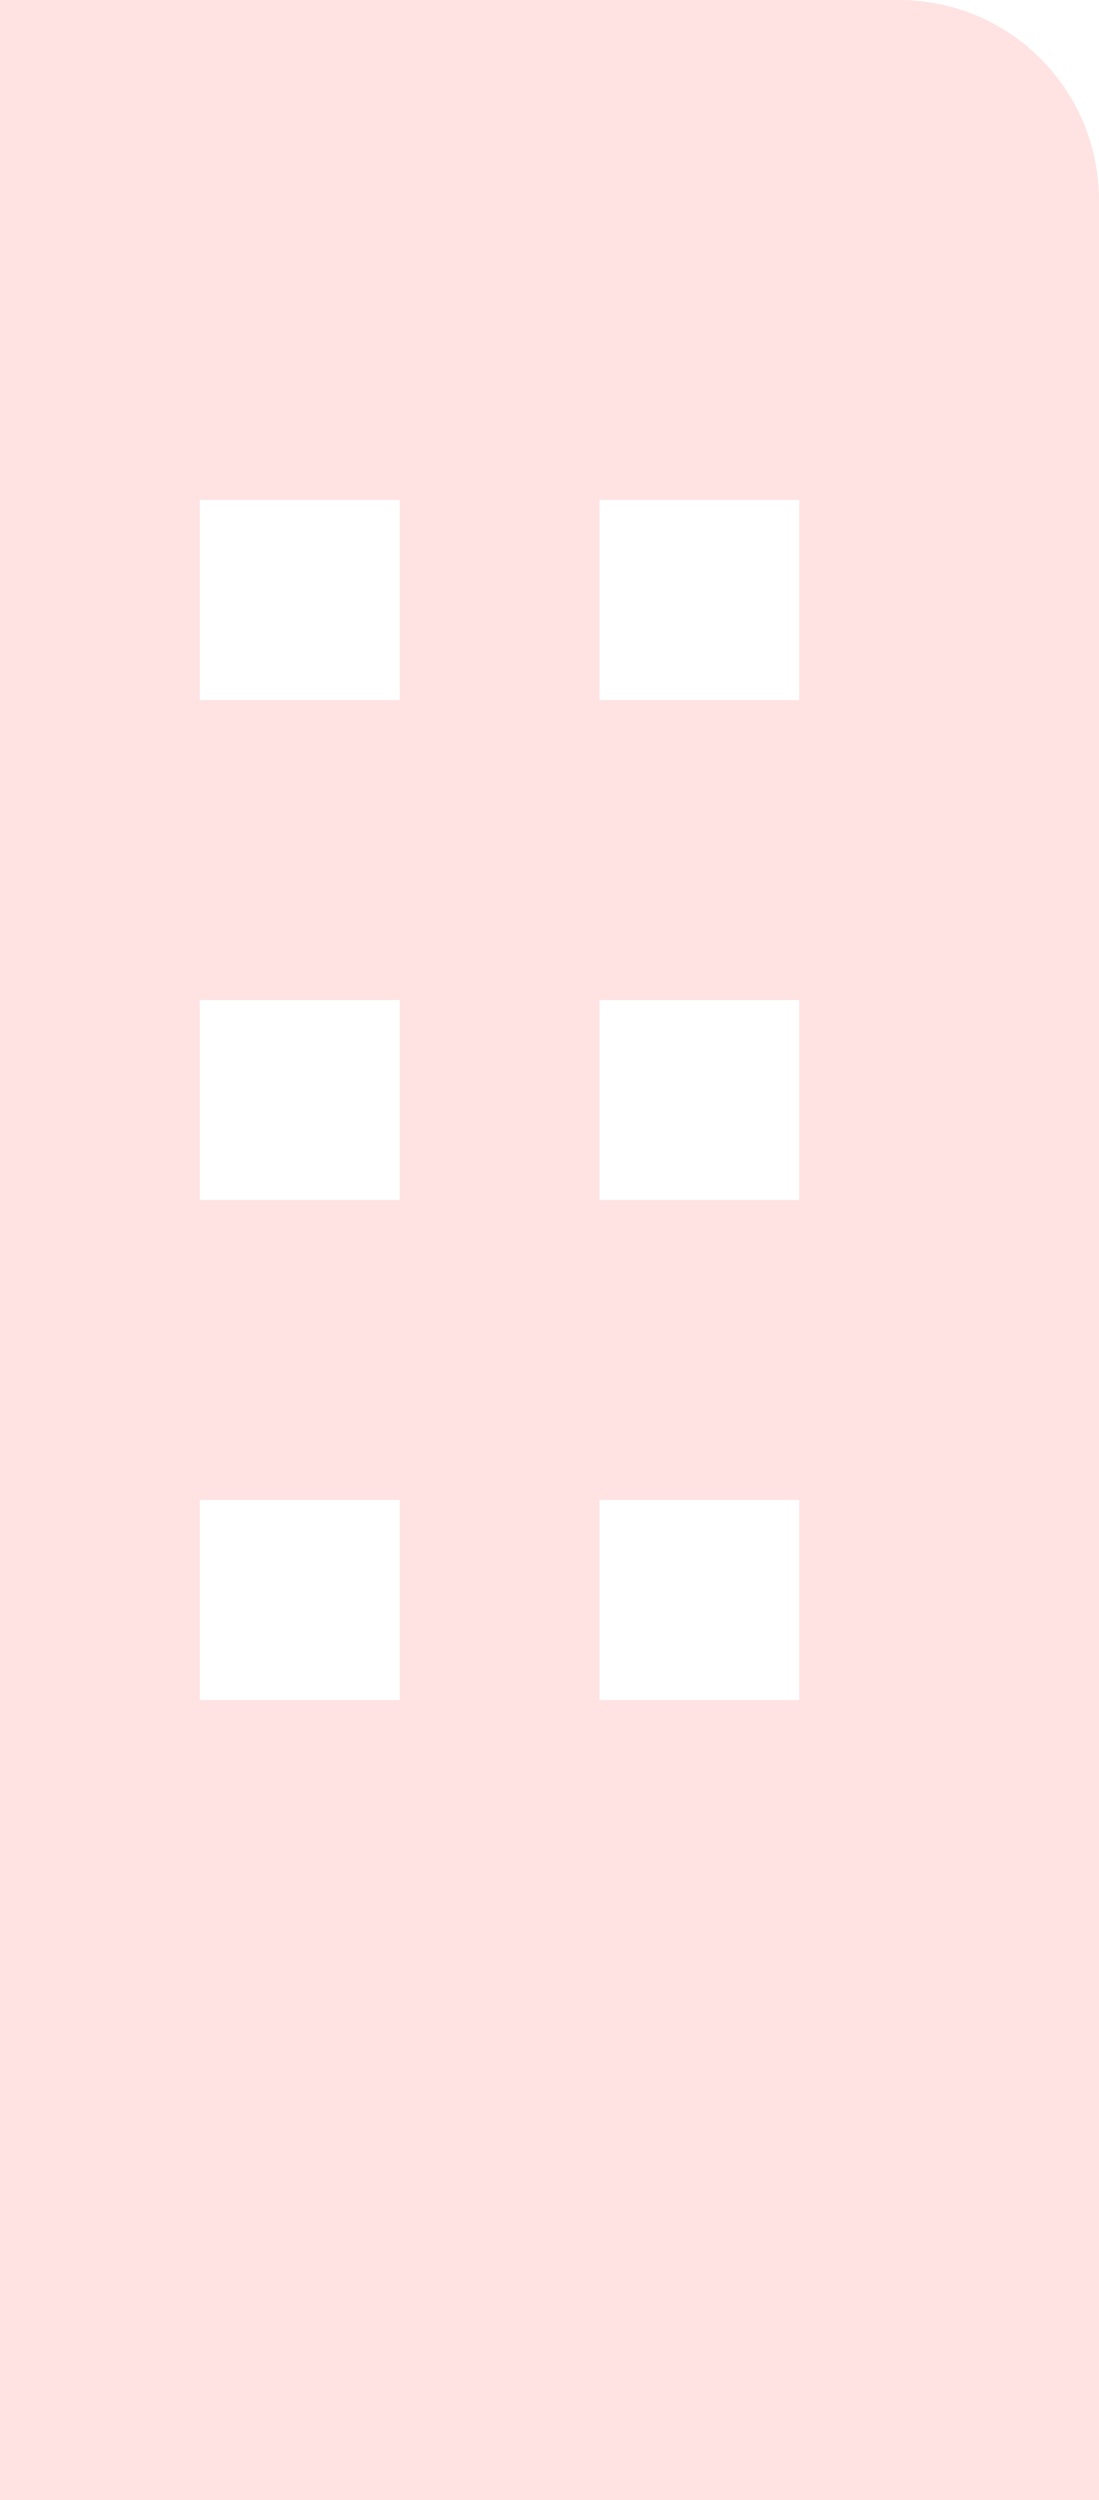 <?xml version="1.0" encoding="utf-8"?>
<svg xmlns="http://www.w3.org/2000/svg" fill="none" height="100%" overflow="visible" preserveAspectRatio="none" style="display: block;" viewBox="0 0 7.333 16.667" width="100%">
<path d="M6 0H0V16.667H7.333V1.333C7.333 0.98 7.193 0.641 6.943 0.391C6.693 0.14 6.354 0 6 0ZM2.667 11.333H1.333V10H2.667V11.333ZM2.667 8H1.333V6.667H2.667V8ZM2.667 4.667H1.333V3.333H2.667V4.667ZM5.333 11.333H4V10H5.333V11.333ZM5.333 8H4V6.667H5.333V8ZM5.333 4.667H4V3.333H5.333V4.667Z" fill="#FFE3E3" id="Vector"/>
</svg>
